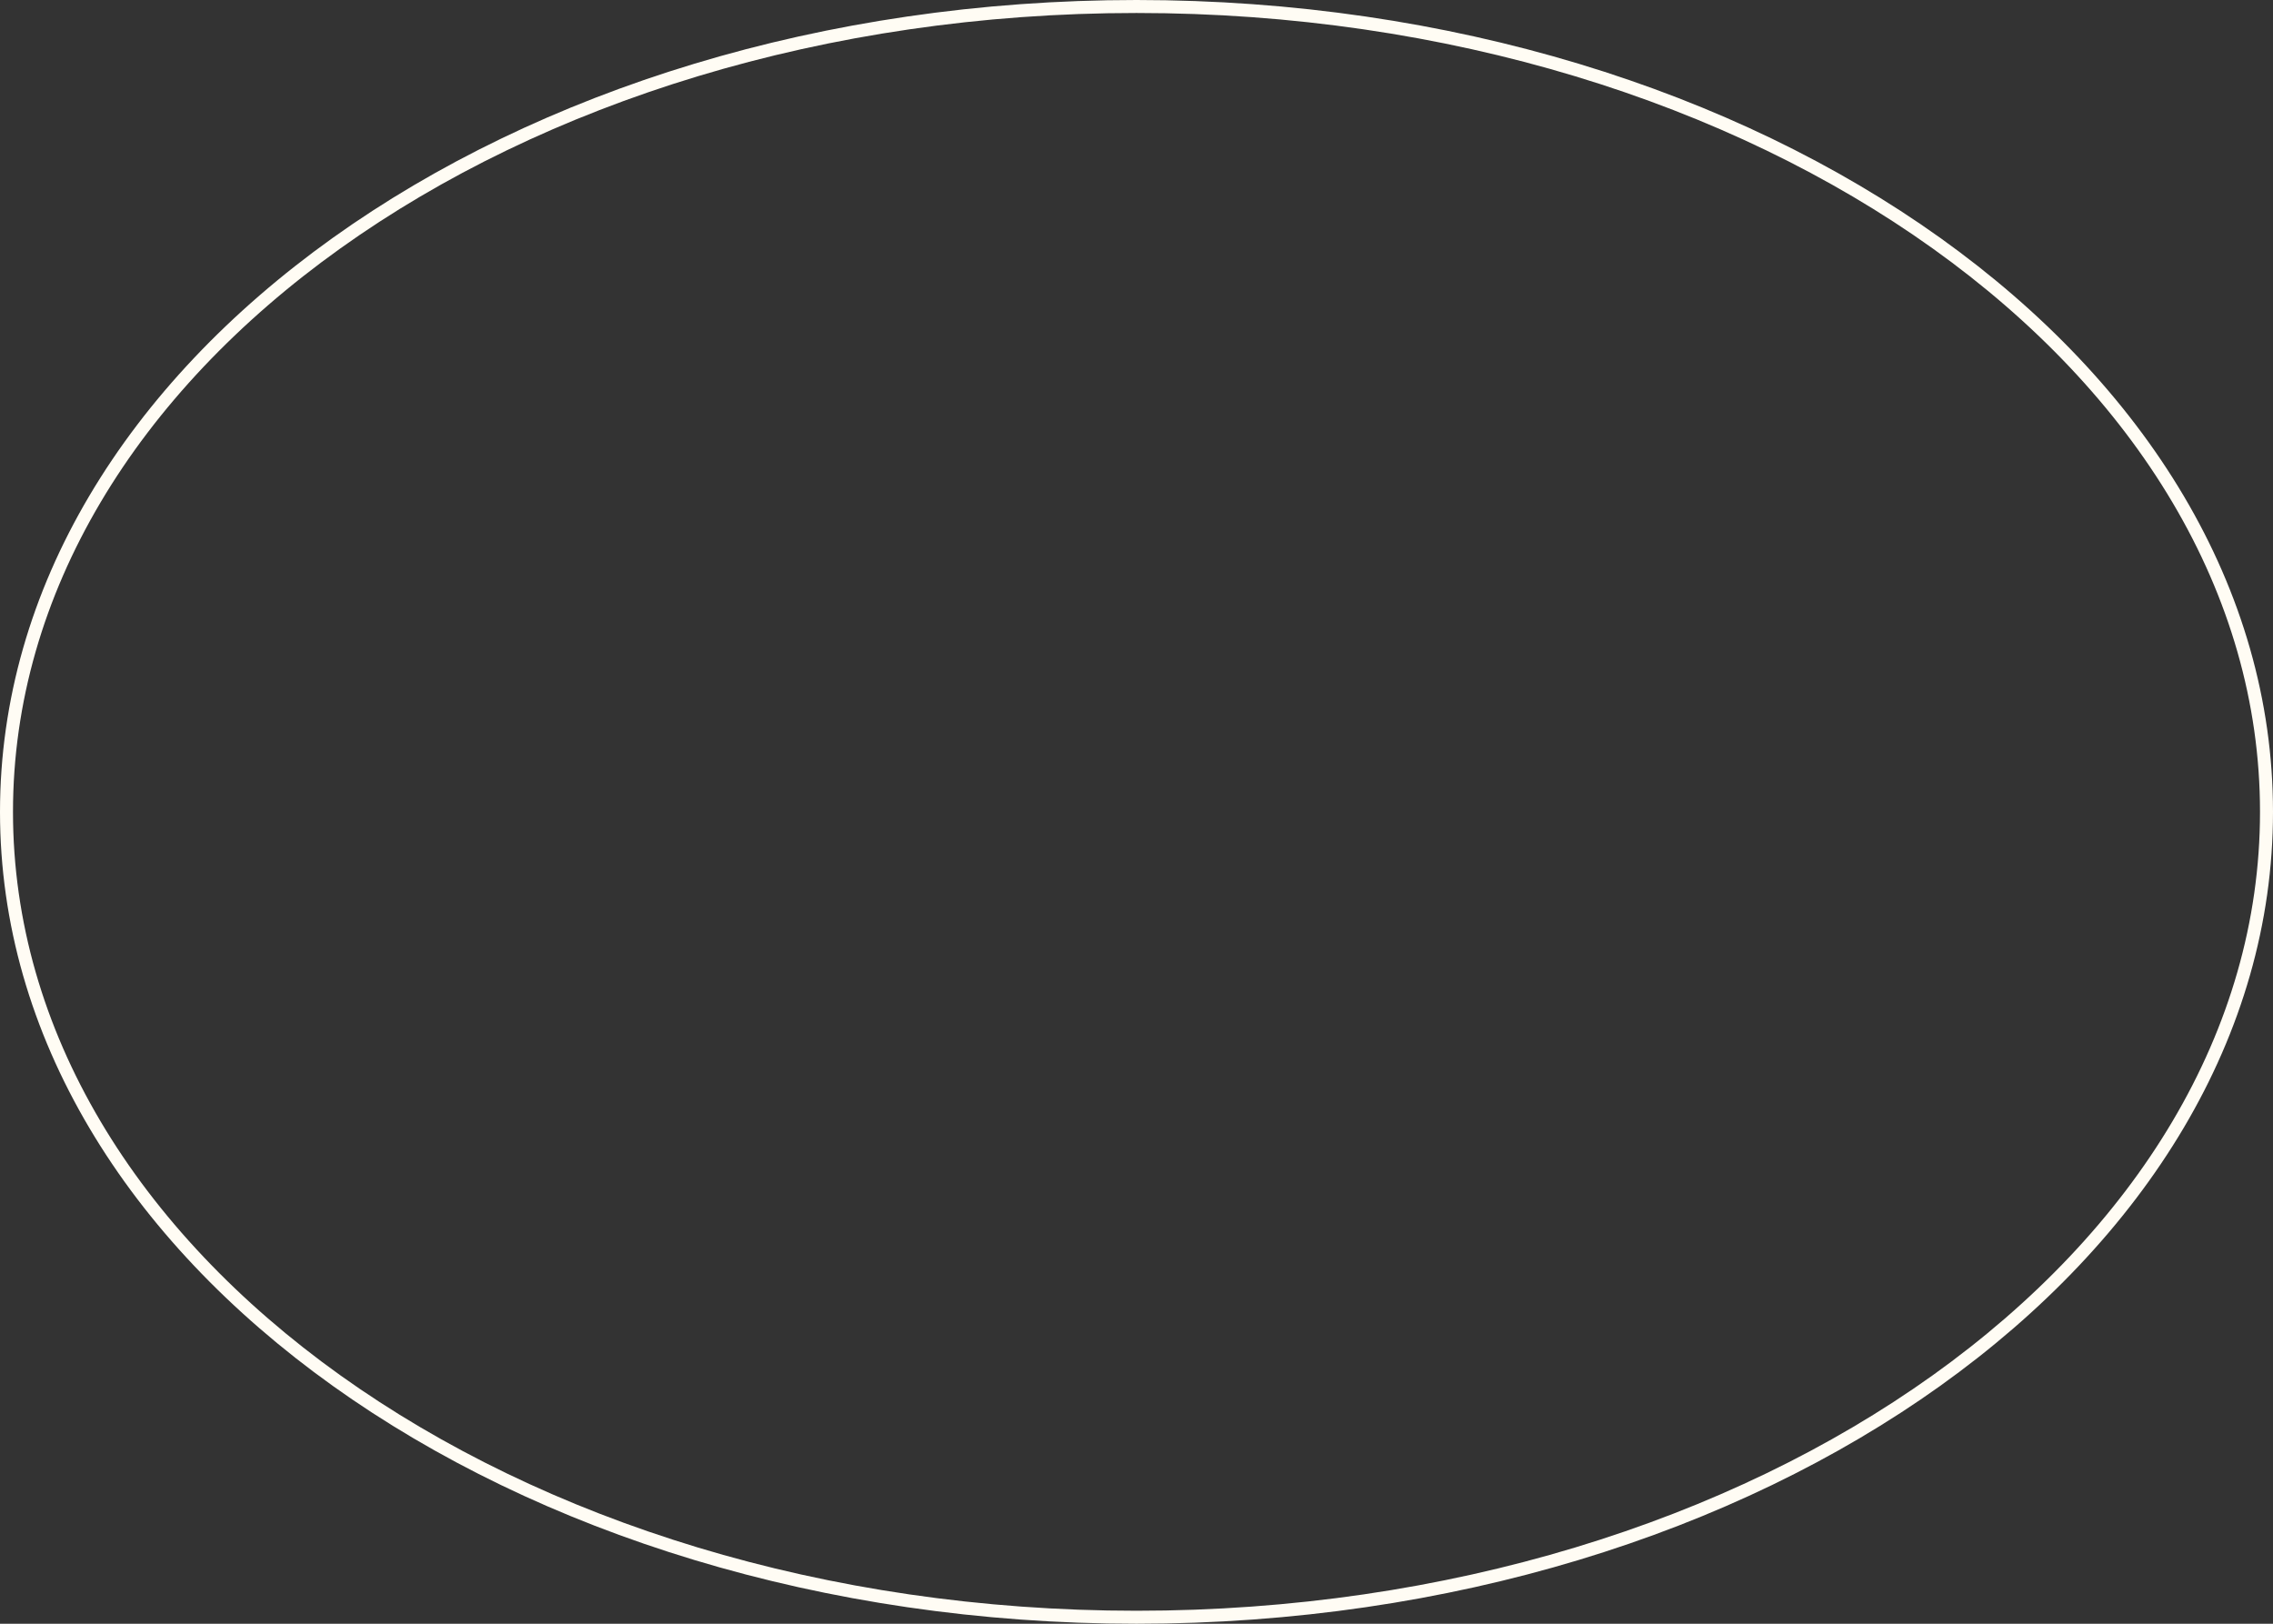 <?xml version="1.0" encoding="UTF-8"?> <svg xmlns="http://www.w3.org/2000/svg" width="175" height="125" viewBox="0 0 175 125" fill="none"><rect x="0" y="0" width="175" height="125" fill="#333333" stroke="none"/> <path d="M174.5 62.5C174.5 79.555 164.822 95.043 149.081 106.287C133.341 117.53 111.57 124.5 87.5 124.5C63.43 124.5 41.659 117.53 25.919 106.287C10.178 95.043 0.5 79.555 0.5 62.5C0.5 45.444 10.178 29.956 25.919 18.713C41.659 7.47 63.43 0.5 87.5 0.5C111.57 0.5 133.341 7.47 149.081 18.713C164.822 29.956 174.5 45.444 174.5 62.5Z" stroke="#FFFCF4"></path> </svg> 